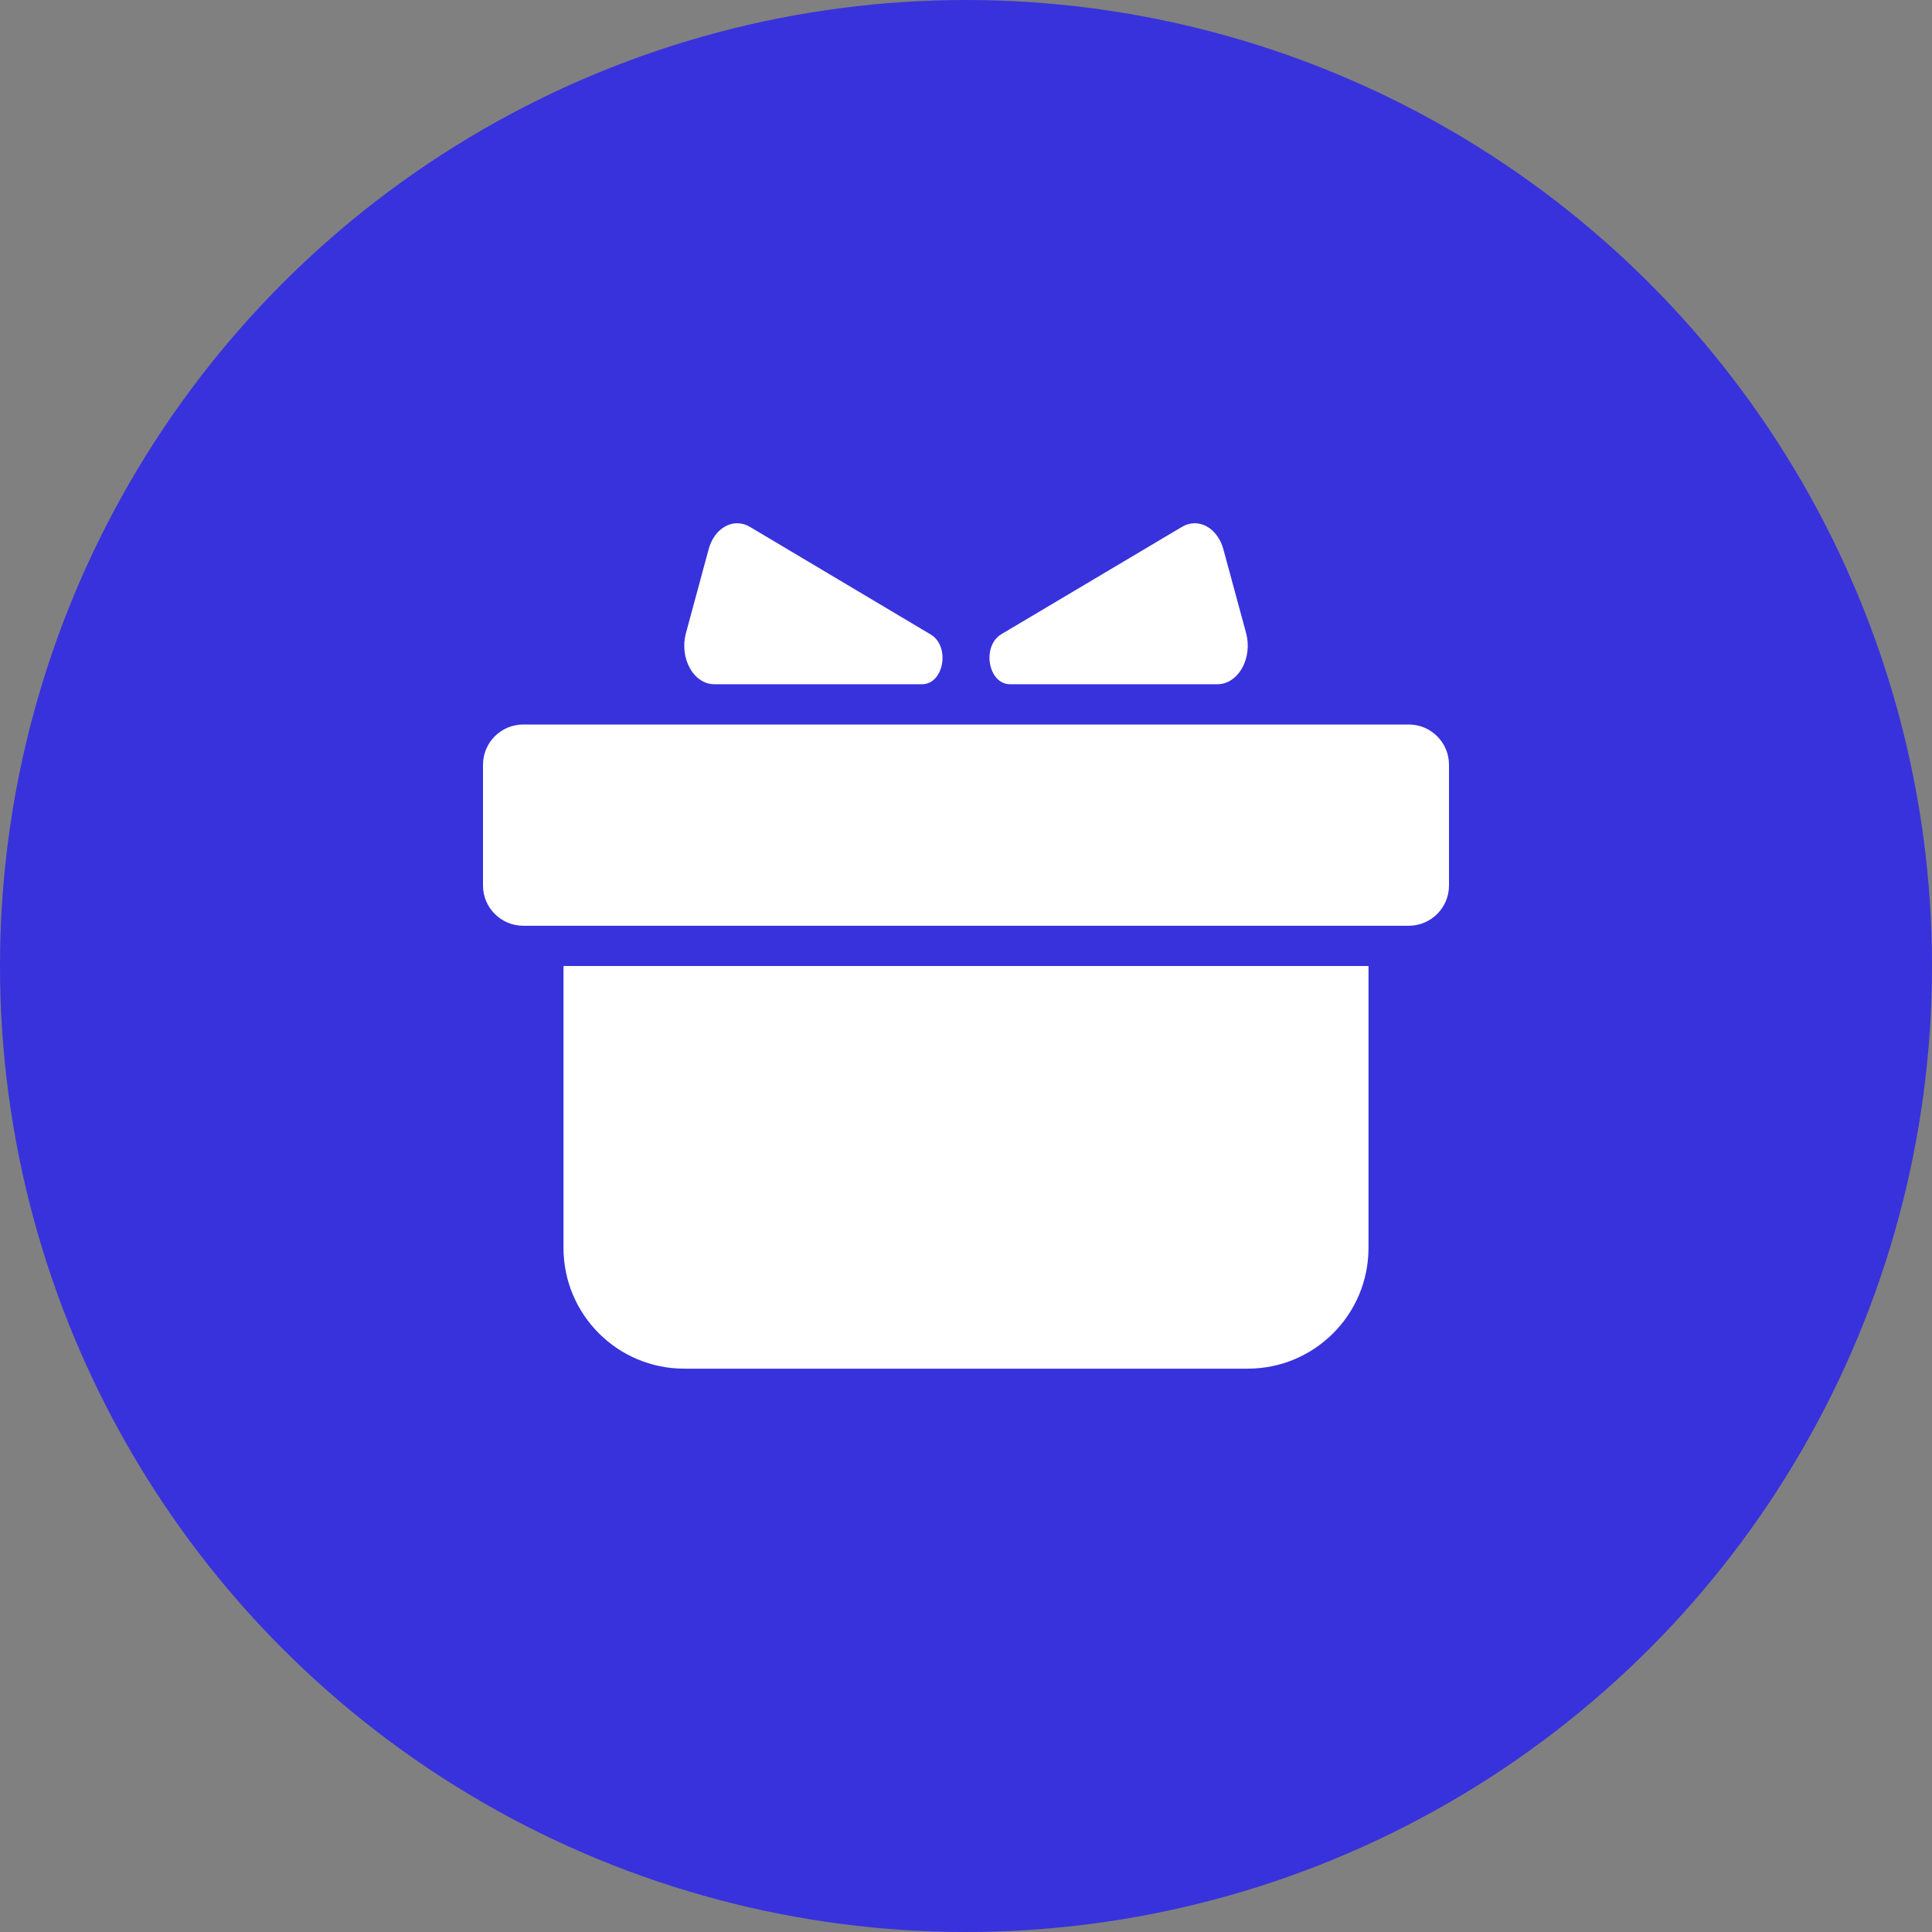 <?xml version="1.0" encoding="UTF-8"?>
<svg width="48px" height="48px" viewBox="0 0 48 48" version="1.1" xmlns="http://www.w3.org/2000/svg" xmlns:xlink="http://www.w3.org/1999/xlink">
    <rect x="0" y="0" width="48" height="48" fill="#808080" stroke="none"/>
    <title>邀请奖励</title>
    <g id="交易首页" stroke="none" stroke-width="1" fill="none" fill-rule="evenodd">
        <g id="首页更新1" transform="translate(-164, -177)">
            <g id="邀请奖励" transform="translate(164, 177)">
                <circle id="椭圆形备份-2" fill="#3732DC" cx="24" cy="24" r="24"></circle>
                <g id="编组-3" transform="translate(12, 13)" fill="#FFFFFF" fill-rule="nonzero">
                    <path d="M5.748,4 L10.907,4 C11.452,4 11.616,3.056 11.122,2.763 L6.63,0.089 C6.438,-0.025 6.218,-0.03 6.022,0.076 C5.827,0.181 5.677,0.387 5.607,0.642 L5.041,2.734 C4.962,3.026 4.999,3.348 5.139,3.599 C5.279,3.851 5.506,4 5.748,4 L5.748,4 Z M13.096,4 L18.248,4 C18.491,4 18.719,3.85 18.86,3.597 C19.002,3.345 19.038,3.021 18.959,2.728 L18.394,0.645 C18.324,0.389 18.172,0.182 17.976,0.076 C17.78,-0.03 17.558,-0.025 17.365,0.09 L12.881,2.755 C12.383,3.05 12.548,4 13.096,4 L13.096,4 Z M1,5 L23,5 C23.552,5 24,5.448 24,6 L24,9 C24,9.552 23.552,10 23,10 L1,10 C0.448,10 5.11724585e-16,9.552 0,9 L0,6 C-6.76353751e-17,5.448 0.448,5 1,5 Z M2,11 L22,11 L22,18.004 C22,19.661 20.657,21.004 19,21.004 L5,21.004 C3.343,21.004 2,19.661 2,18.004 L2,11 L2,11 Z" id="形状结合"></path>
                </g>
            </g>
        </g>
    </g>
</svg>